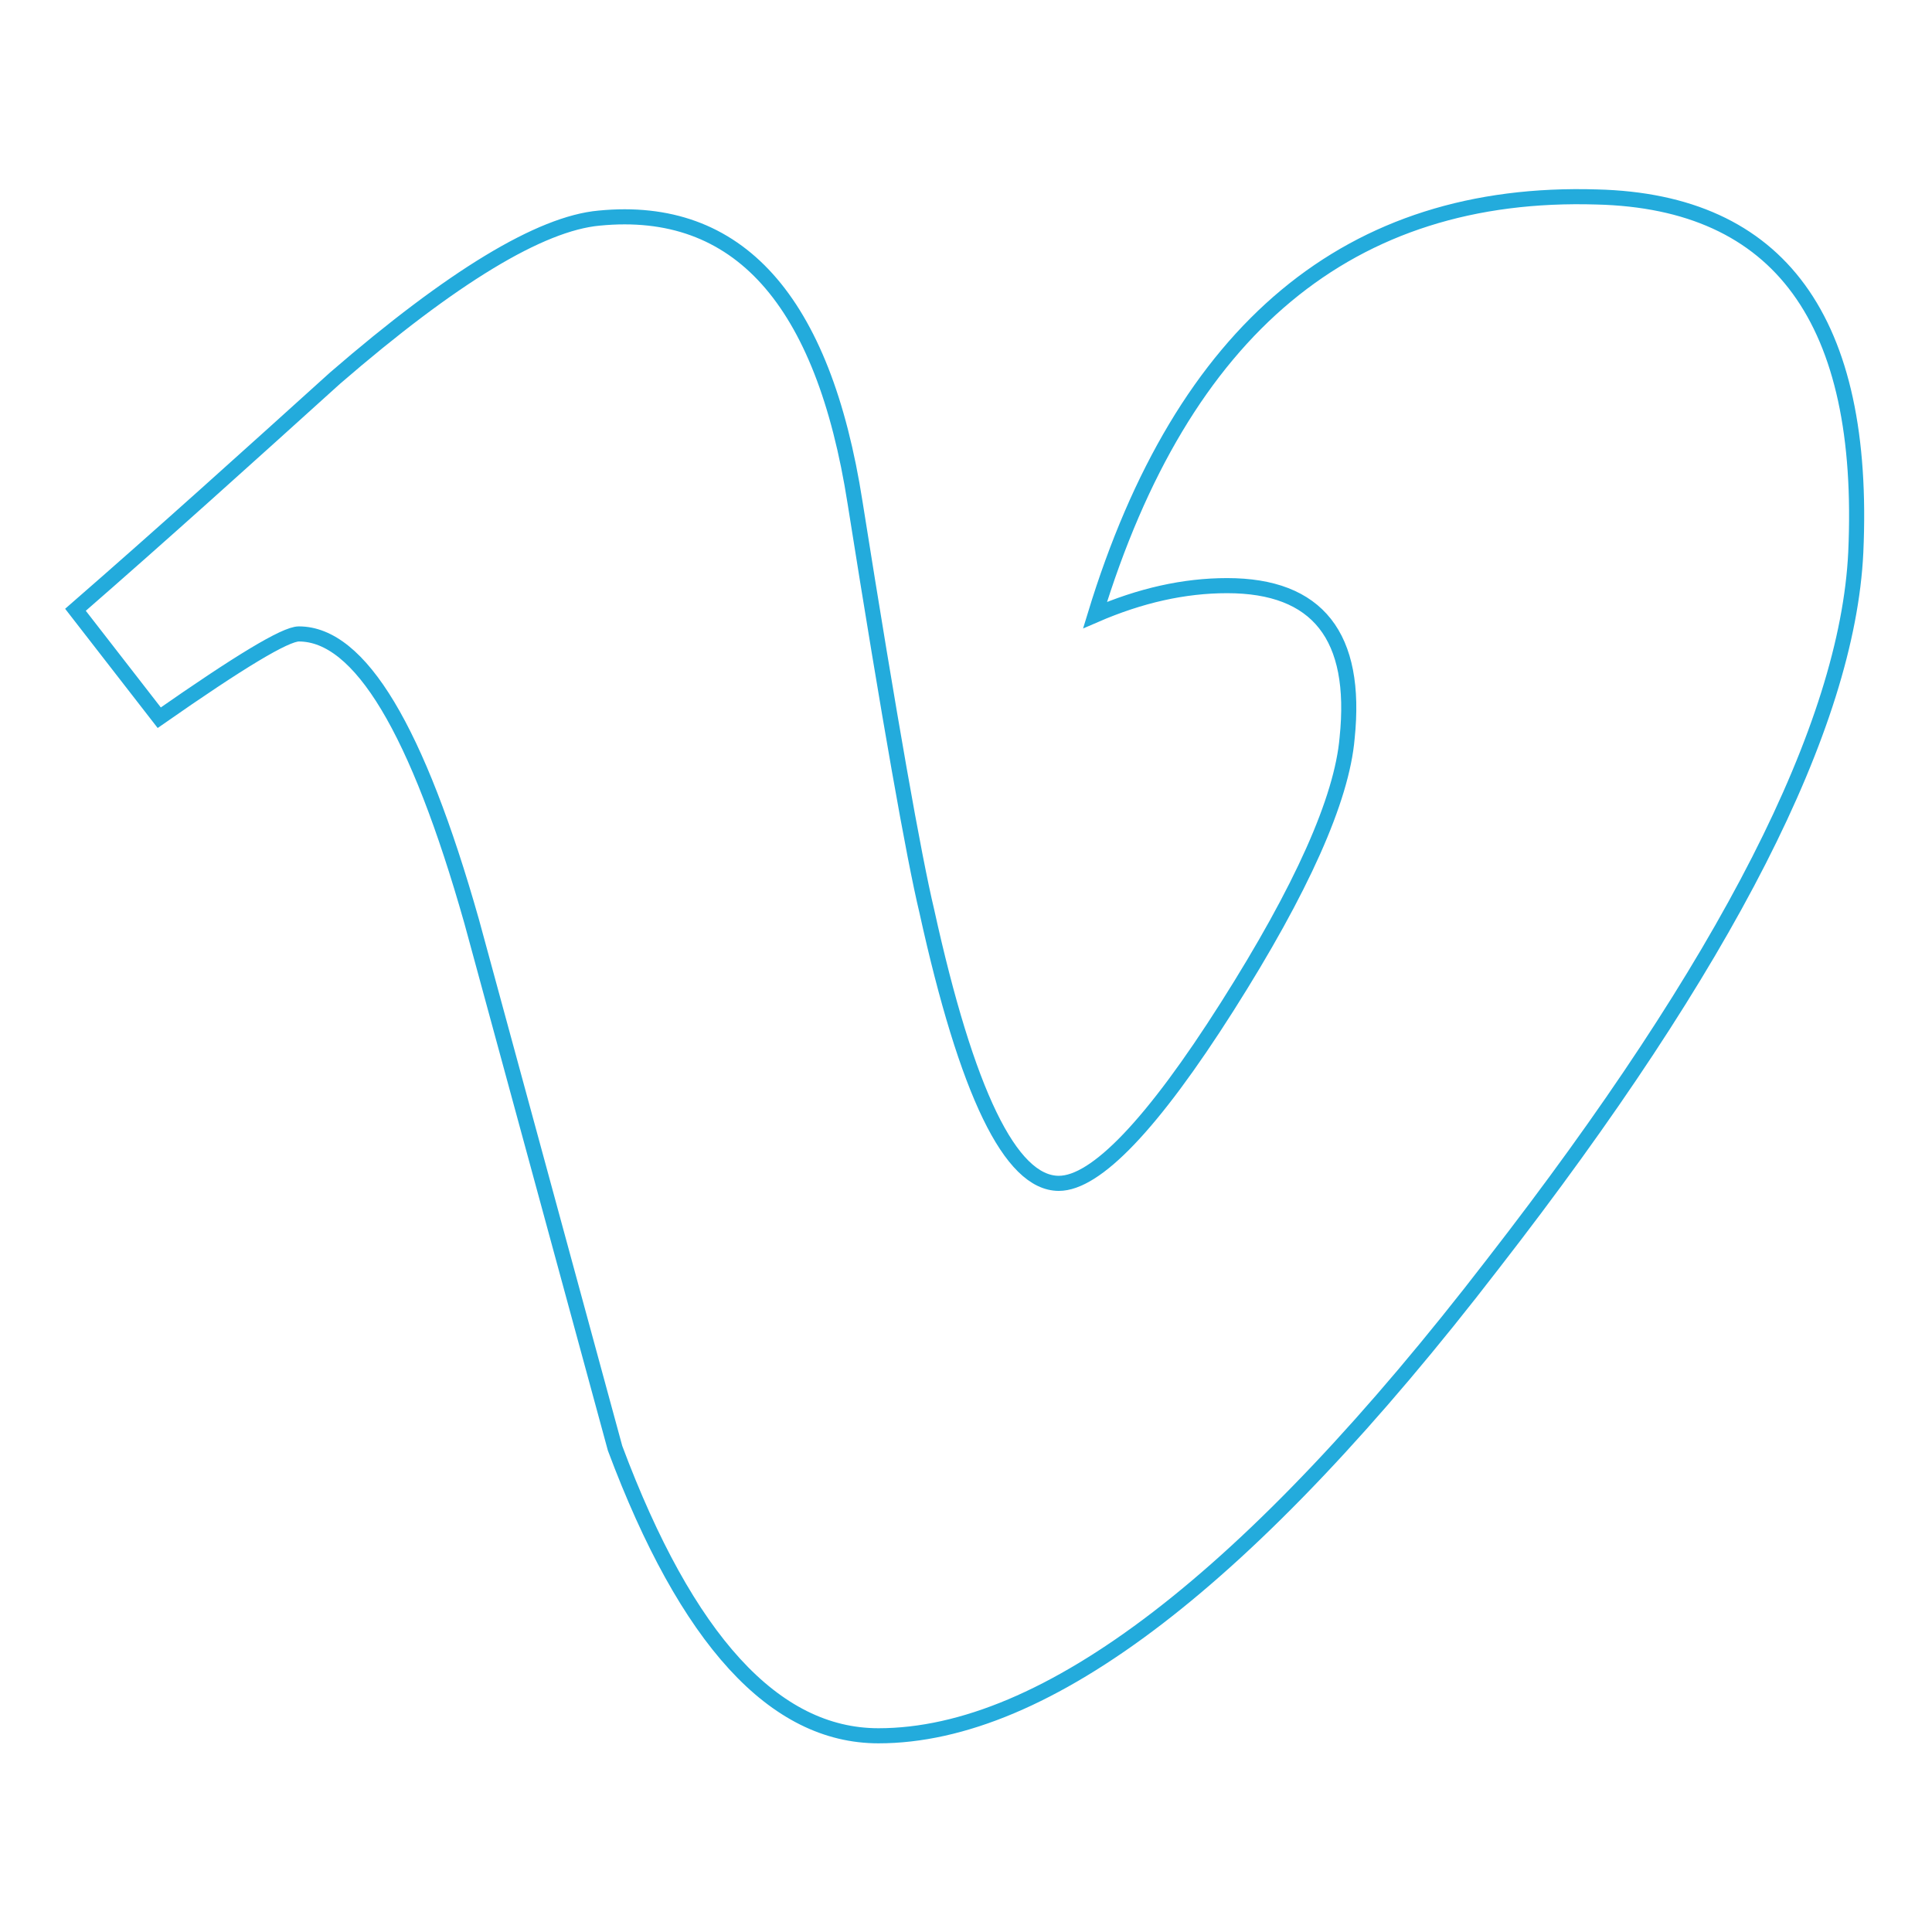 <?xml version="1.0" encoding="utf-8"?>
<!-- Svg Vector Icons : http://www.onlinewebfonts.com/icon -->
<!DOCTYPE svg PUBLIC "-//W3C//DTD SVG 1.1//EN" "http://www.w3.org/Graphics/SVG/1.1/DTD/svg11.dtd">
<svg version="1.1" xmlns="http://www.w3.org/2000/svg" xmlns:xlink="http://www.w3.org/1999/xlink" x="0px" y="0px" viewBox="0 0 256 256" enable-background="new 0 0 256 256" xml:space="preserve">
<g> <path stroke-width="2" fill-opacity="0" stroke="#23abdc"  d="M245.9,73.2c-1.1,23-17.1,54.4-48.1,94.3c-32.1,41.7-59.2,62.5-81.4,62.5c-13.8,0-25.4-12.7-34.9-38.1 l-19-69.8C55.3,96.7,47.7,84,39.6,84c-1.8,0-7.9,3.7-18.5,11.1L10,80.8c11.6-10.1,23-20.4,34.4-30.7c15.5-13.4,27.2-20.5,35-21.2 c18.4-1.8,29.7,10.8,33.9,37.7c4.6,29,7.8,47,9.5,54.1c5.3,24.1,11.1,36.1,17.5,36.1c4.9,0,12.4-7.8,22.3-23.4 c9.9-15.6,15.2-27.5,15.9-35.6c1.4-13.5-3.9-20.2-15.9-20.2c-5.7,0-11.5,1.3-17.5,3.9c11.6-38,33.8-56.4,66.5-55.4 C235.8,26.7,247.3,42.4,245.9,73.2z"/></g>
</svg>